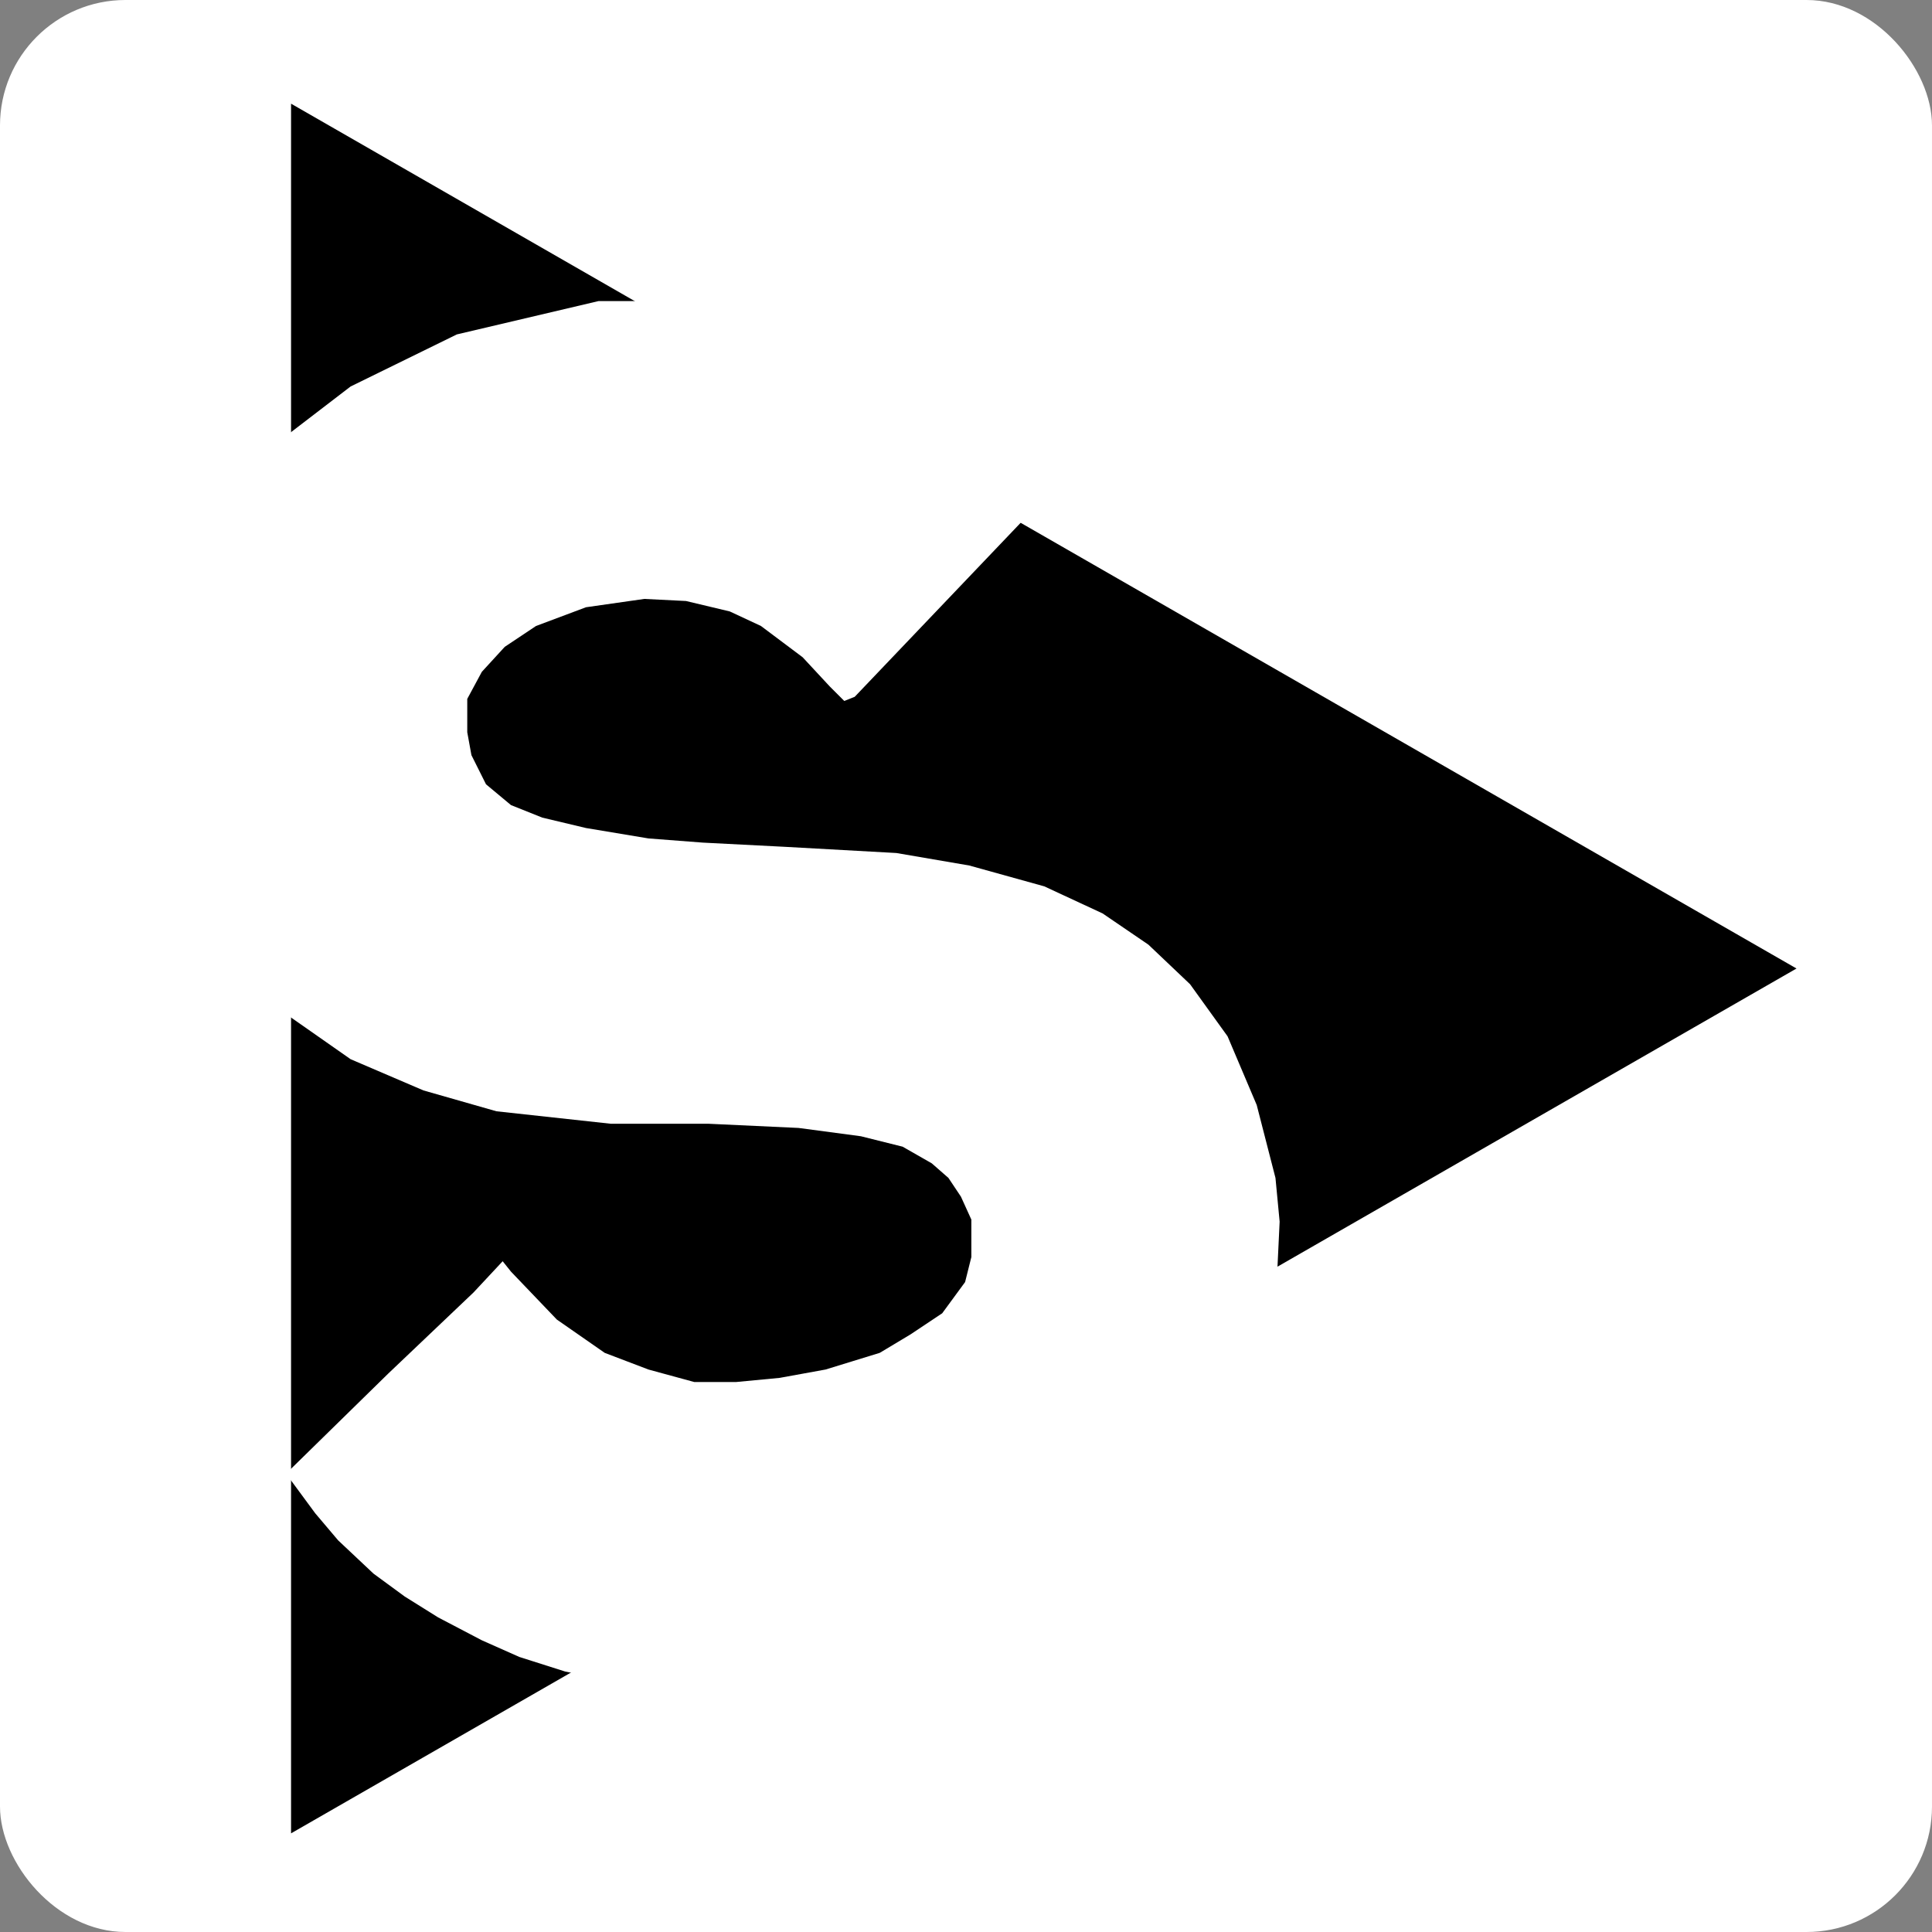 <?xml version="1.0" encoding="UTF-8"?> <svg xmlns="http://www.w3.org/2000/svg" width="385" height="385" viewBox="0 0 385 385" fill="none"><rect x="0" y="0" width="385" height="385" fill="#808080" stroke="none"/><g clip-path="url(#clip0_71_2)"><rect width="385" height="385" rx="25" fill="white"></rect><path d="M358 193L58 365.339L58 20.661L358 193Z" fill="black"></path><path d="M204.359 103.164L170.321 138.857L168.245 139.687L165.34 136.782L159.943 130.971L151.642 124.746L145.415 121.841L136.698 119.765L128.396 119.35L116.774 121.011L106.811 124.746L100.585 128.896L96.019 133.877L93.113 139.272V145.913L93.943 150.478L96.849 156.289L101.83 160.439L108.057 162.929L116.774 165.005L129.226 167.08L140.019 167.91L156.208 168.74L178.623 169.985L193.151 172.475L208.094 176.626L219.717 182.021L228.849 188.247L237.151 196.132L244.623 206.508L250.434 220.205L254.17 234.731L255 243.447L254.17 260.878L251.264 271.254L247.113 280.8L186.094 315.663L159.943 331.02L152.472 335.585L132.962 336L123 335.17L112.623 333.095L103.491 330.189L96.019 326.869L87.302 322.304L80.66 318.153L74.434 313.588L67.377 306.947L62.811 301.552L57 293.666L77.34 273.744L94.359 257.558L100.17 251.332L101.83 253.408L110.962 262.953L120.509 269.594L129.226 272.914L138.358 275.405H146.66L155.377 274.574L164.509 272.914L175.302 269.594L181.528 265.859L187.755 261.708L192.321 255.483L193.566 250.502V243.032L191.491 238.466L189 234.731L185.679 231.826L179.868 228.505L171.566 226.43L159.113 224.77L141.264 223.94H121.755L98.924 221.45L84.396 217.299L69.868 211.074L57.415 202.358V86.562L69.868 77.016L91.038 66.641L119.264 60H132.547L204.359 103.164Z" fill="white"></path></g><defs><clipPath id="clip0_71_2"><rect width="385" height="385" rx="25" fill="white"></rect></clipPath></defs></svg> 